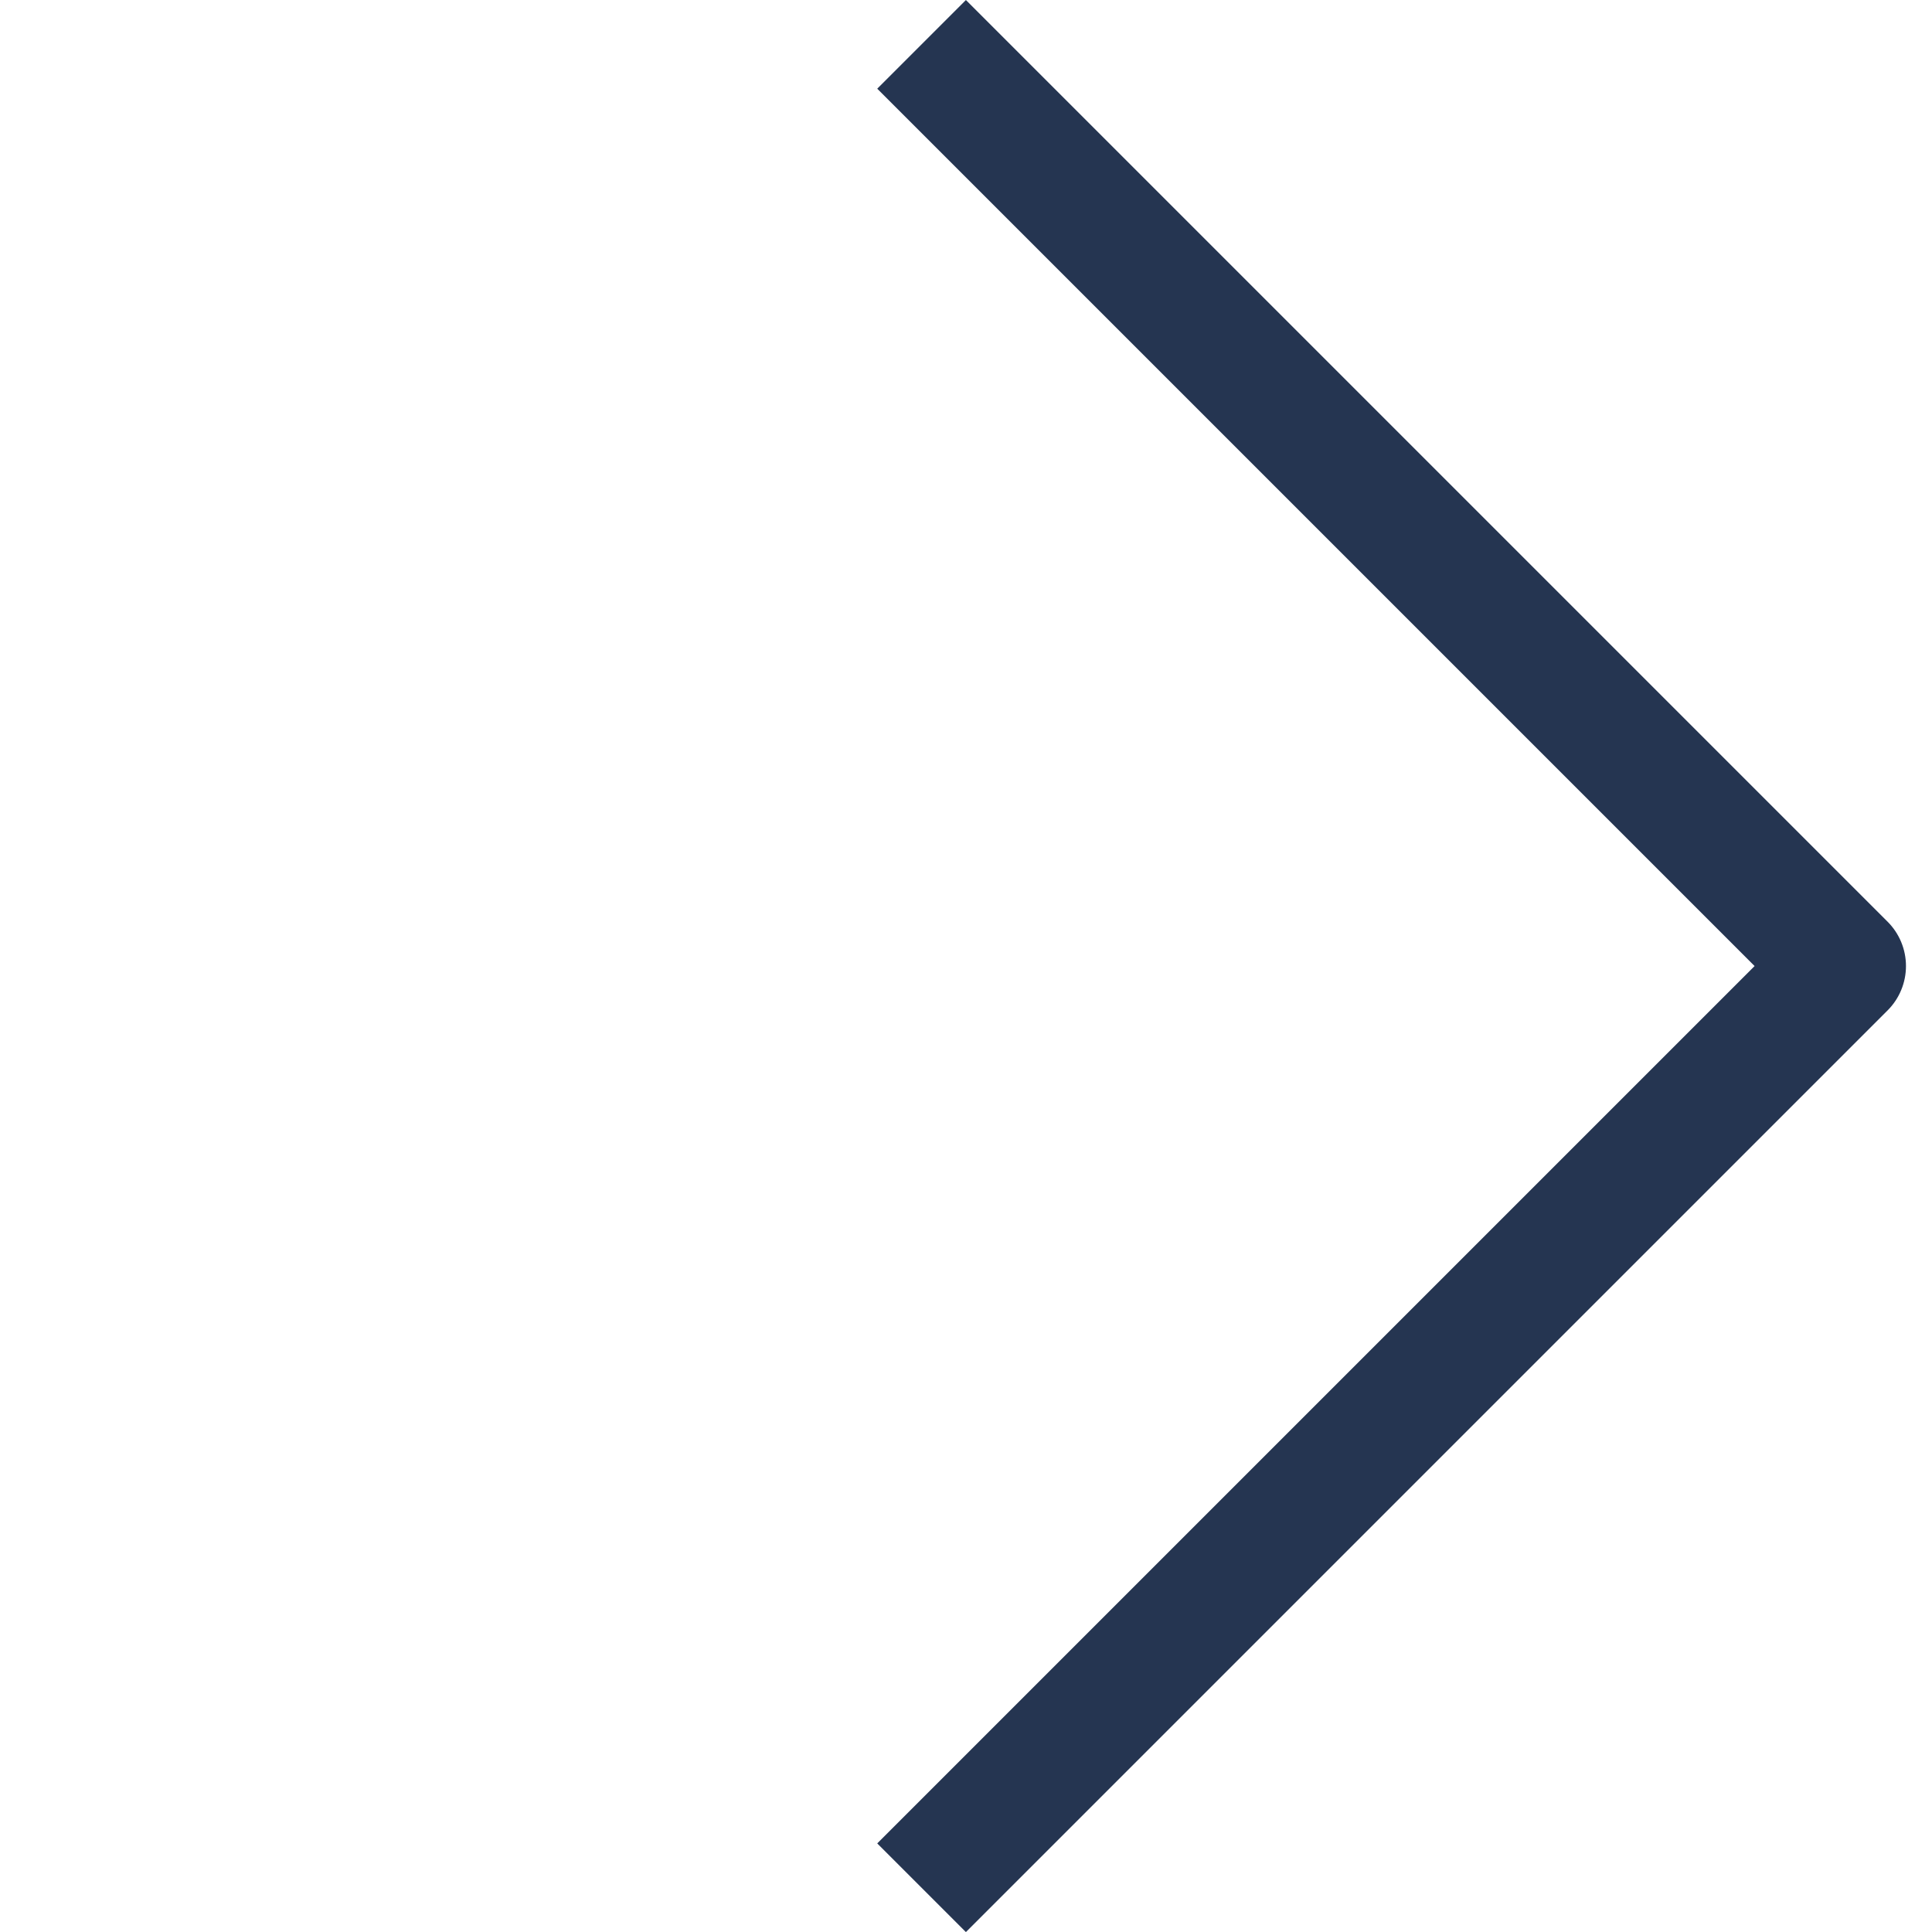 <svg xmlns="http://www.w3.org/2000/svg" width="15.406" height="15.406" viewBox="0 0 15.406 15.406">
    <g data-name="Icon feather-arrow-up-right">
        <path data-name="Trazado 8038" d="M10.5 10.5h10.394v10.394" transform="rotate(45 21.172 1.623)" style="fill:none;stroke:#253551;stroke-linejoin:round"/>
    </g>
</svg>
